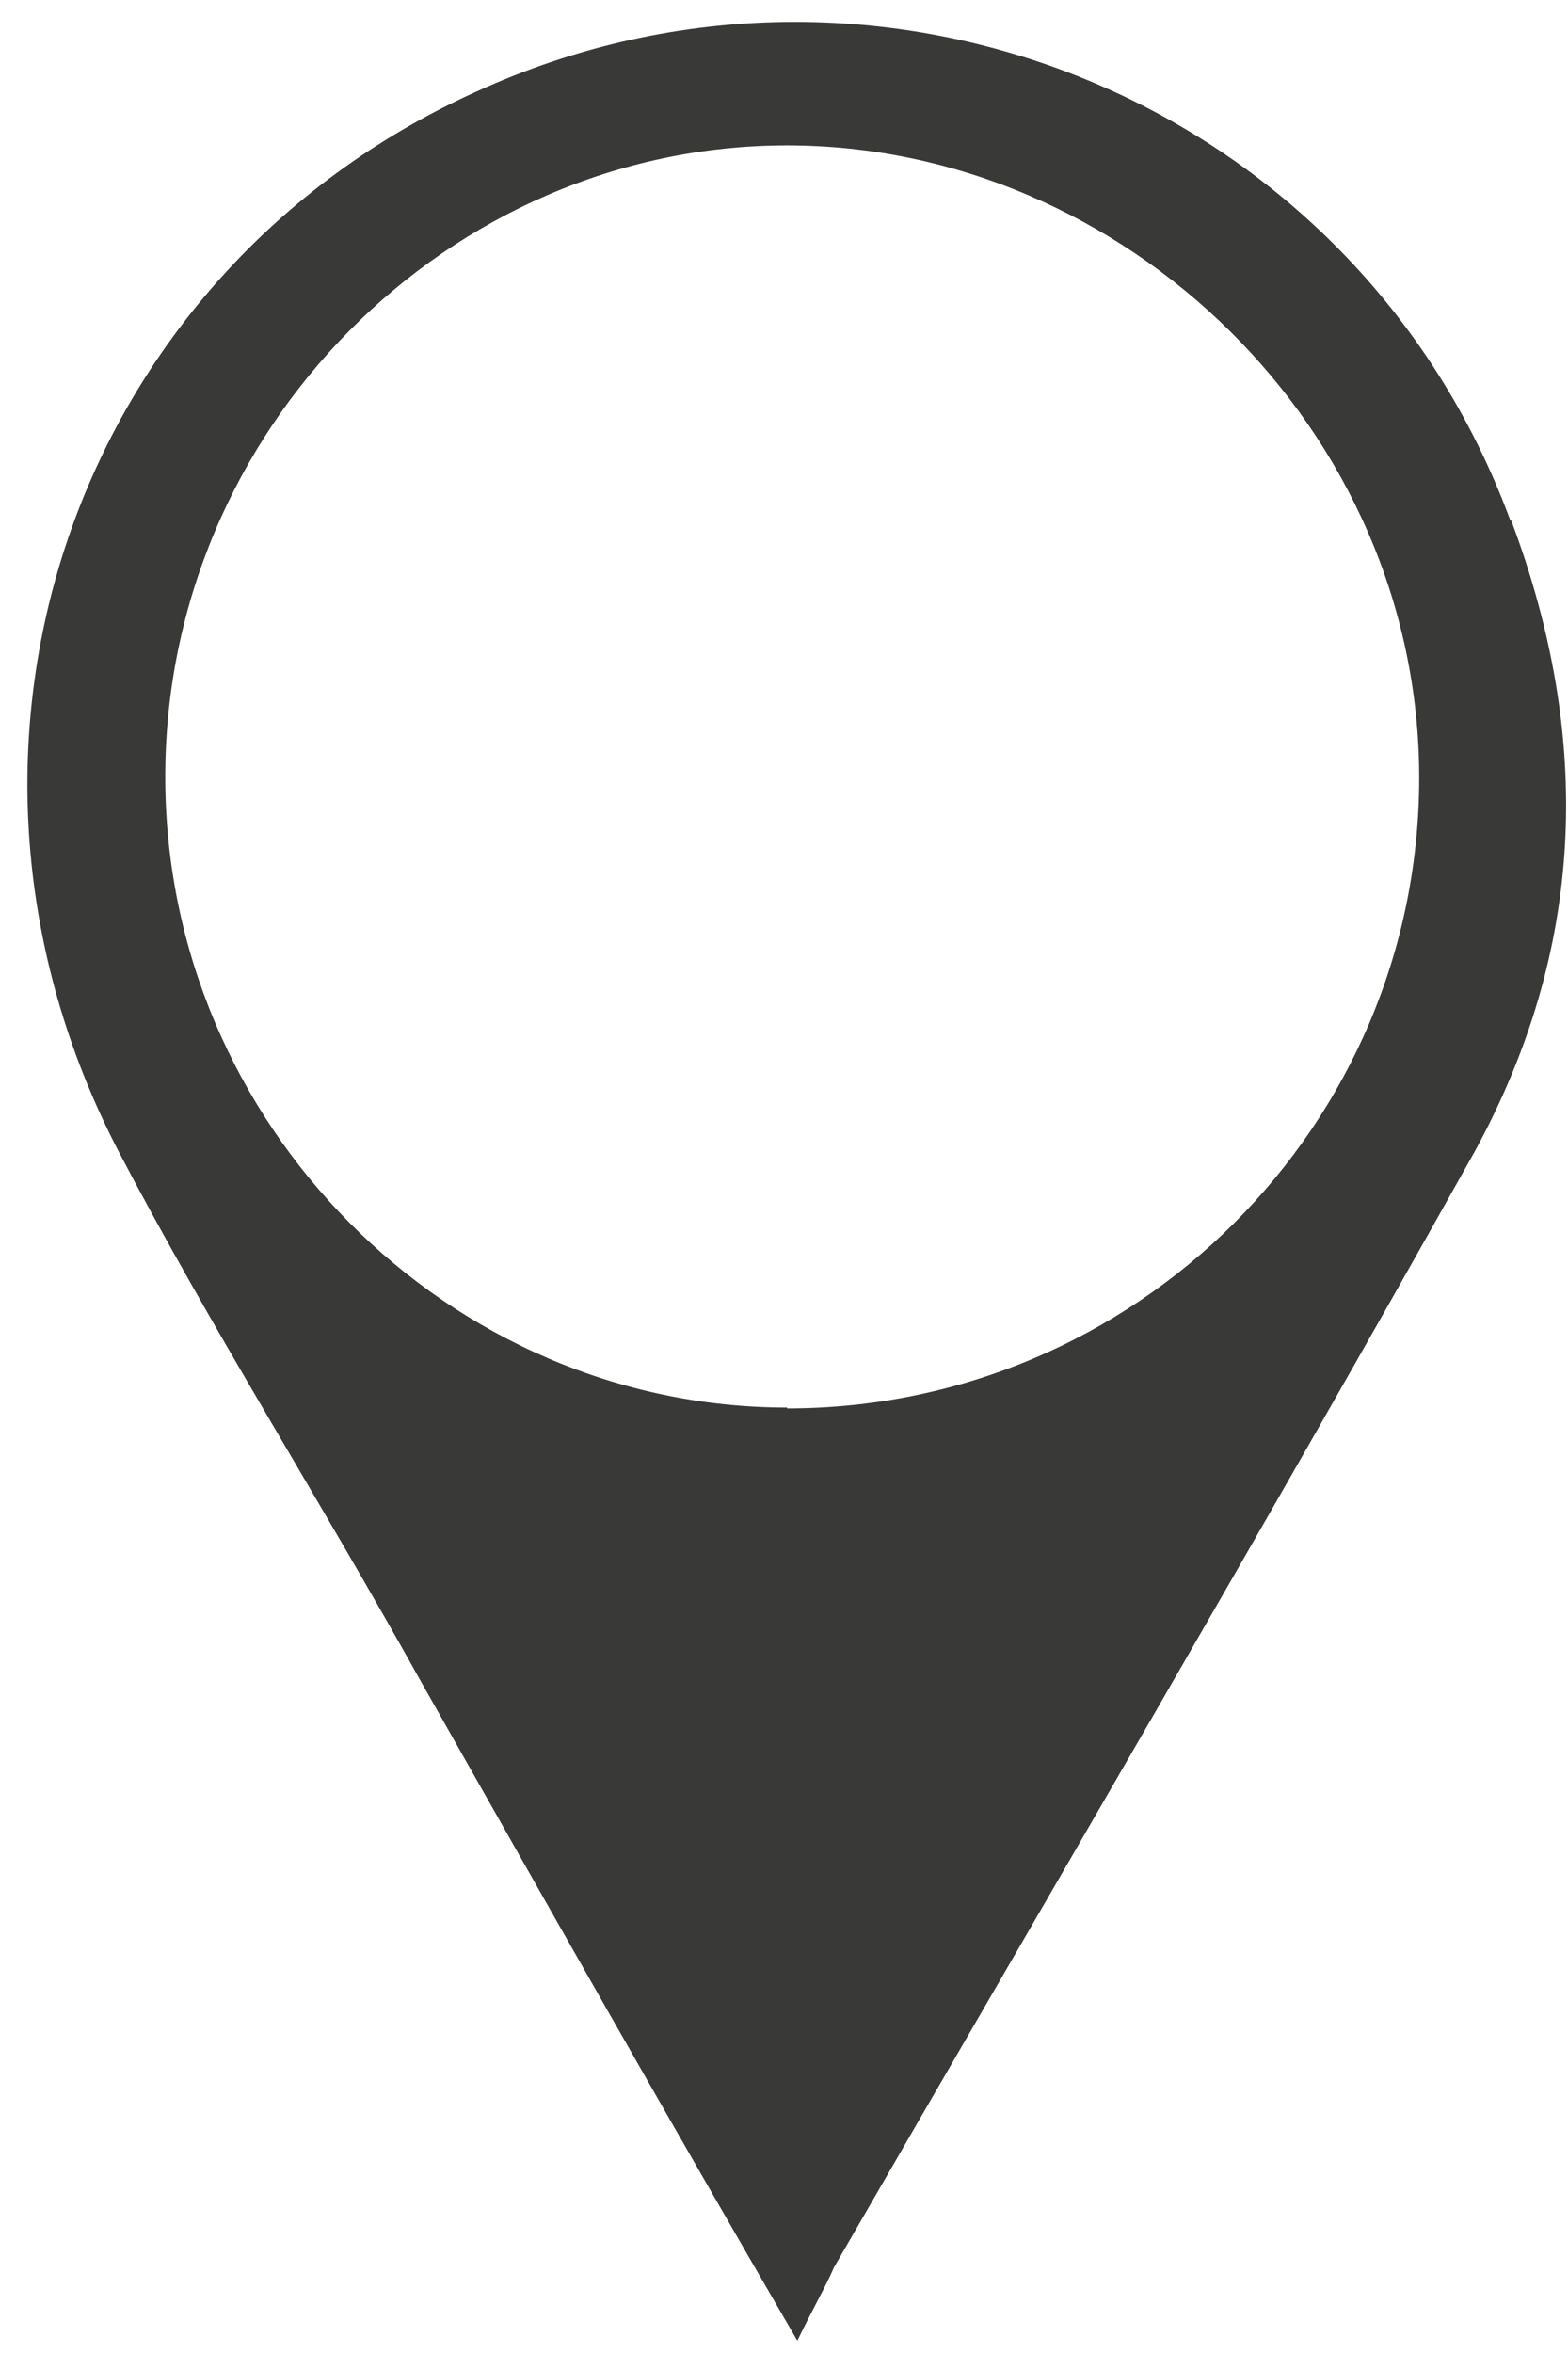 <svg width="46" height="69" viewBox="0 0 46 69" fill="none" xmlns="http://www.w3.org/2000/svg">
<g clip-path="url(#clip0_1_14)">
<path fill-rule="evenodd" clip-rule="evenodd" d="M44.308 15.26C39.76 2.939 25.765 -2.708 13.97 2.689C2.149 8.037 -2.674 21.982 3.499 33.803C6.173 38.901 9.396 43.999 12.37 49.347C15.869 55.52 19.367 61.717 23.391 68.64C23.916 67.565 24.216 67.065 24.466 66.49C30.638 55.794 37.086 44.799 43.258 33.778C46.482 27.88 46.757 21.707 44.333 15.26H44.308ZM23.091 41.275C13.17 41.275 4.848 32.978 4.848 22.782C4.848 12.586 13.17 4.264 23.091 4.264C33.012 4.264 41.634 12.611 41.634 22.807C41.634 33.003 33.312 41.3 23.091 41.3V41.275Z" fill="#393937"/>
</g>
<defs>
<clipPath id="clip0_1_14">
<rect width="45.133" height="67.999" fill="white" transform="translate(0.8 0.64)"/>
</clipPath>
</defs>
</svg>
